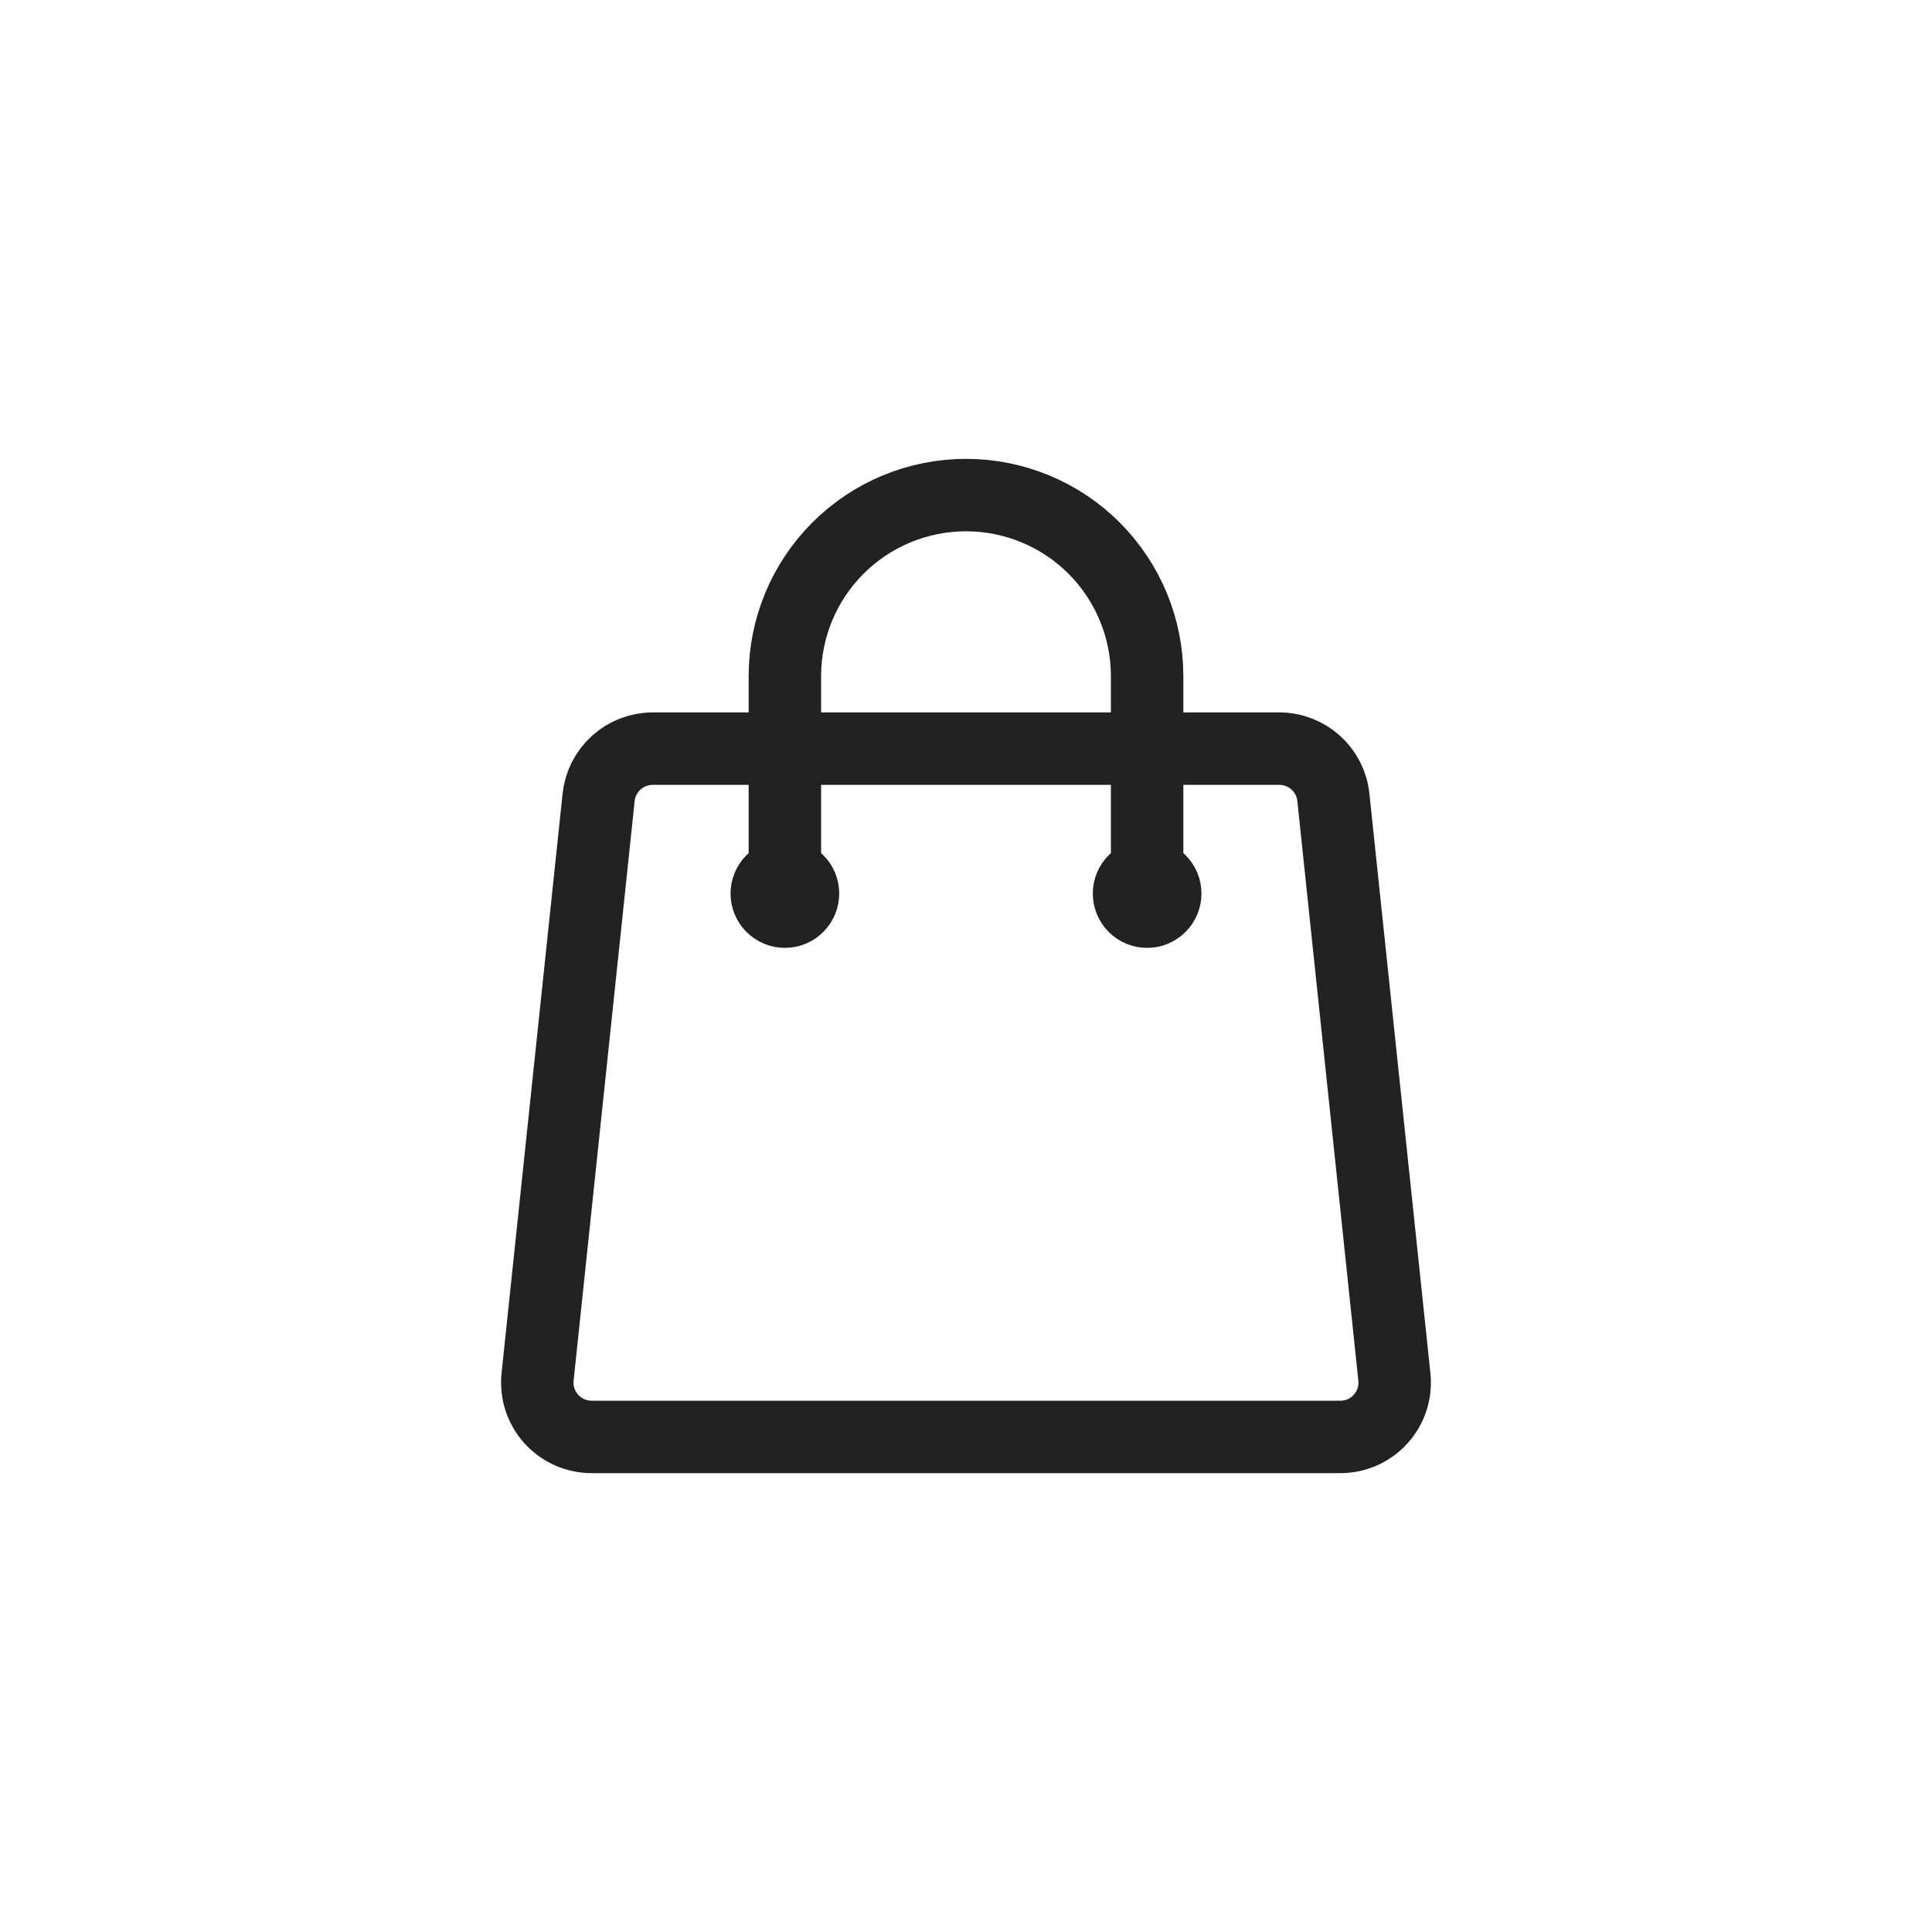 <?xml version="1.0" encoding="UTF-8"?> <svg xmlns="http://www.w3.org/2000/svg" width="40" height="40" viewBox="0 0 40 40" fill="none"><path d="M23.75 18.5V14C23.75 13.005 23.355 12.052 22.652 11.348C21.949 10.645 20.995 10.25 20 10.25C19.006 10.25 18.052 10.645 17.349 11.348C16.645 12.052 16.25 13.005 16.25 14V18.5M27.606 16.507L28.869 28.507C28.939 29.172 28.419 29.75 27.75 29.75H12.25C12.092 29.75 11.936 29.717 11.792 29.653C11.648 29.589 11.519 29.495 11.413 29.378C11.308 29.261 11.228 29.123 11.179 28.973C11.13 28.823 11.114 28.664 11.13 28.507L12.394 16.507C12.423 16.231 12.554 15.975 12.761 15.789C12.967 15.603 13.235 15.5 13.513 15.5H26.487C27.063 15.5 27.546 15.935 27.606 16.507ZM16.625 18.5C16.625 18.599 16.586 18.695 16.515 18.765C16.445 18.835 16.35 18.875 16.25 18.875C16.151 18.875 16.055 18.835 15.985 18.765C15.915 18.695 15.875 18.599 15.875 18.5C15.875 18.401 15.915 18.305 15.985 18.235C16.055 18.165 16.151 18.125 16.25 18.125C16.35 18.125 16.445 18.165 16.515 18.235C16.586 18.305 16.625 18.401 16.625 18.5ZM24.125 18.5C24.125 18.599 24.086 18.695 24.015 18.765C23.945 18.835 23.85 18.875 23.75 18.875C23.651 18.875 23.555 18.835 23.485 18.765C23.415 18.695 23.375 18.599 23.375 18.5C23.375 18.401 23.415 18.305 23.485 18.235C23.555 18.165 23.651 18.125 23.75 18.125C23.85 18.125 23.945 18.165 24.015 18.235C24.086 18.305 24.125 18.401 24.125 18.5Z" stroke="#222222" stroke-width="1.5" stroke-linecap="round" stroke-linejoin="round"></path></svg> 